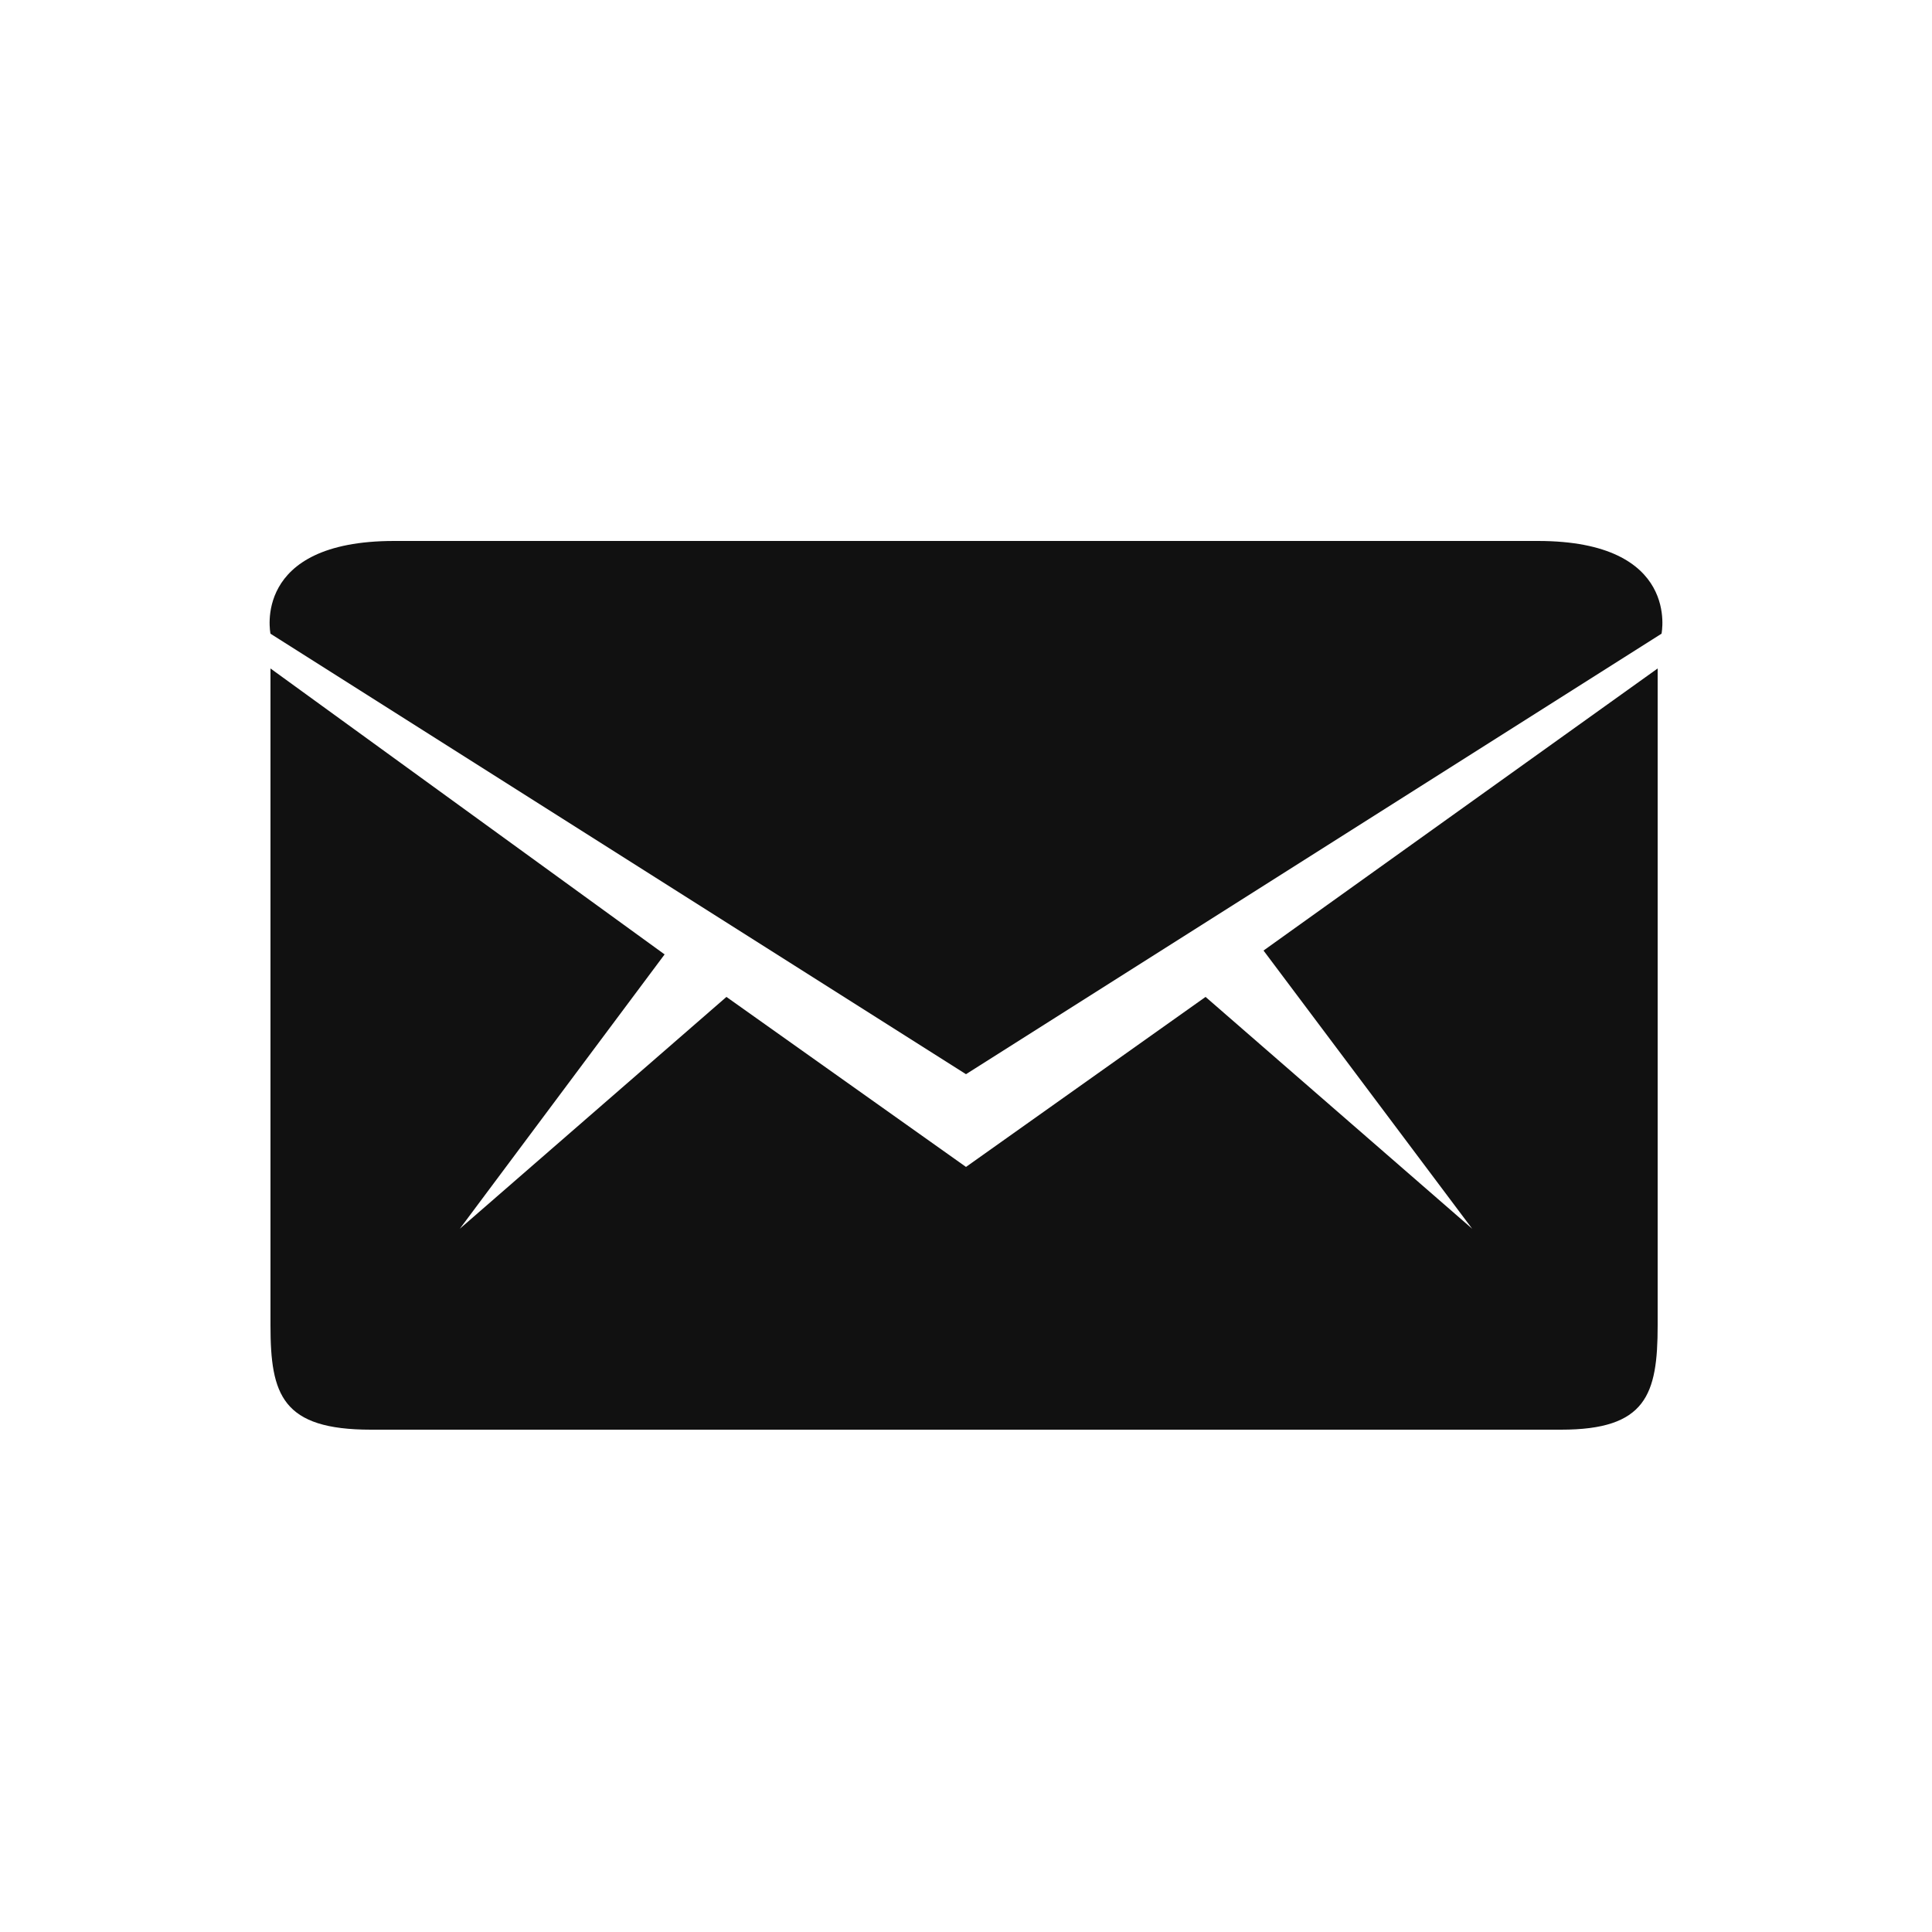 <?xml version="1.0" encoding="utf-8"?>
<!-- Generator: Adobe Illustrator 17.1.0, SVG Export Plug-In . SVG Version: 6.00 Build 0)  -->
<!DOCTYPE svg PUBLIC "-//W3C//DTD SVG 1.1//EN" "http://www.w3.org/Graphics/SVG/1.1/DTD/svg11.dtd">
<svg version="1.1" id="Layer_1" xmlns="http://www.w3.org/2000/svg" xmlns:xlink="http://www.w3.org/1999/xlink" x="0px" y="0px"
	 width="50px" height="50px" viewBox="0 0 50 50" enable-background="new 0 0 50 50" xml:space="preserve">
<g id="Shape_9_1_">
	<g id="Shape_9">
		<path fill="#111111" d="M38.1,31.8l-6.9-6L25,30.2l-6.2-4.4l-6.9,6l5.3-7.1L7,17.3c0,0,0,15.2,0,17S7.3,37,9.6,37
			c2.2,0,9.4,0,15.1,0c0.2,0,0.4,0,0.6,0c5.7,0,13,0,15.1,0c2.2,0,2.5-0.9,2.5-2.7s0-17,0-17l-10.2,7.3L38.1,31.8z M39.8,14
			c-2.7,0-7.5,0-12.2,0c-1.6,0-3.4,0-5.2,0c-4.7,0-9.5,0-12.2,0C6.5,14,7,16.4,7,16.4l18,11.4l18-11.4C43,16.4,43.5,14,39.8,14z"/>
	</g>
</g>
</svg>
